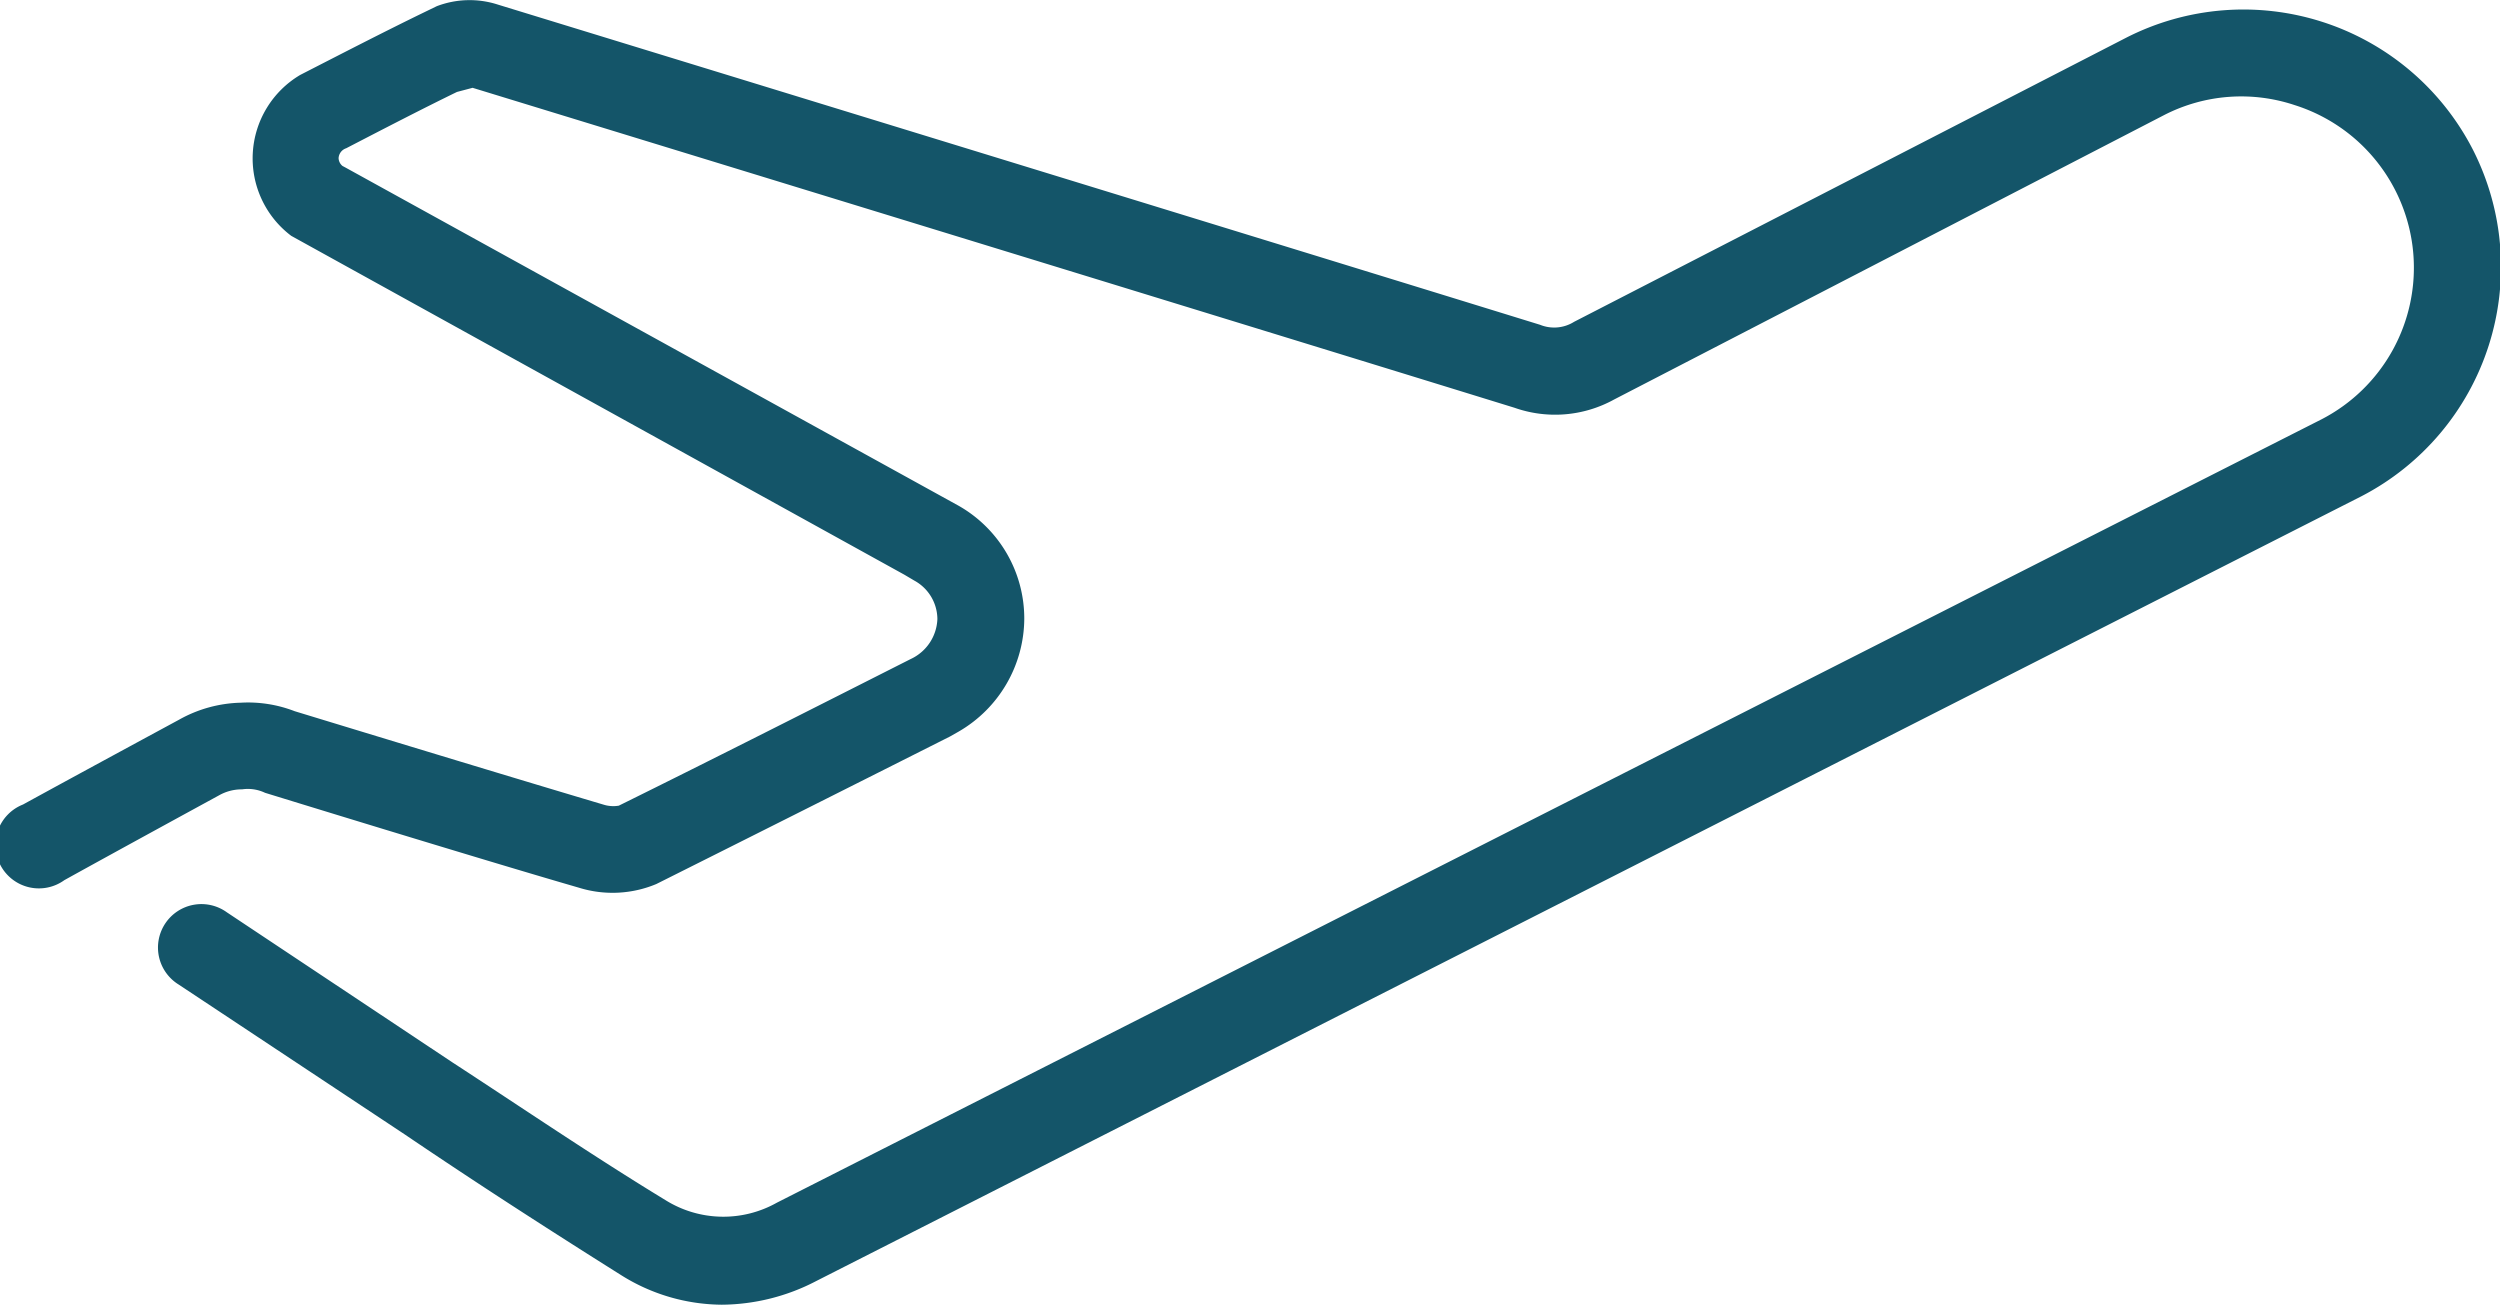 <svg xmlns="http://www.w3.org/2000/svg" viewBox="0 0 108.76 56.76"><g id="Layer_2" data-name="Layer 2"><path d="M31.4 56.76a8.32 8.32 0 0 1-4.4-1.3c-3.18-2-6.28-4-9.38-6.1l-9.85-6.53a1.89 1.89 0 1 1 2.1-3.14l9.8 6.52c3.07 2 6.14 4.09 9.28 6a4.75 4.75 0 0 0 4.85.11L101 18.24a7.42 7.42 0 0 0-1.18-13.67 7.34 7.34 0 0 0-5.66.43L70.22 17.38a5.31 5.31 0 0 1-4.33.36c-15-4.63-45.33-13.92-45.33-13.92l-.68.18c-1.54.75-3.16 1.59-4.82 2.45a.48.48 0 0 0-.33.43.46.46 0 0 0 .17.34l.15.08L41.7 22a5.64 5.64 0 0 1 2.86 4.92 5.71 5.71 0 0 1-2.86 4.91l-.37.21q-6.39 3.22-12.78 6.42a4.93 4.93 0 0 1-3.36.16c-4.42-1.28-13.66-4.13-13.66-4.13a1.74 1.74 0 0 0-1-.15 2 2 0 0 0-1 .26S5 37.07 2.8 38.29A1.89 1.89 0 1 1 1 35c2.24-1.23 6.79-3.69 6.79-3.69a5.75 5.75 0 0 1 2.69-.74 5.62 5.62 0 0 1 2.34.37s9.07 2.77 13.42 4.06a1.42 1.42 0 0 0 .68.05c4.21-2.08 8.45-4.23 12.7-6.38a2 2 0 0 0 1.16-1.74 1.92 1.92 0 0 0-1-1.67l-.44-.26-26.67-14.74a4.22 4.22 0 0 1 .39-7c1.95-1 3.6-1.85 5.26-2.66L19 .27A4 4 0 0 1 21.66.2S52 9.5 67 14.13a1.63 1.63 0 0 0 1.48-.13l24-12.35a11.22 11.22 0 0 1 15.09 4.84 11.24 11.24 0 0 1-4.84 15.1L35.51 55.73a9 9 0 0 1-4.11 1.03z" fill="#145569" id="Body_copy" data-name="Body copy"/></g></svg>